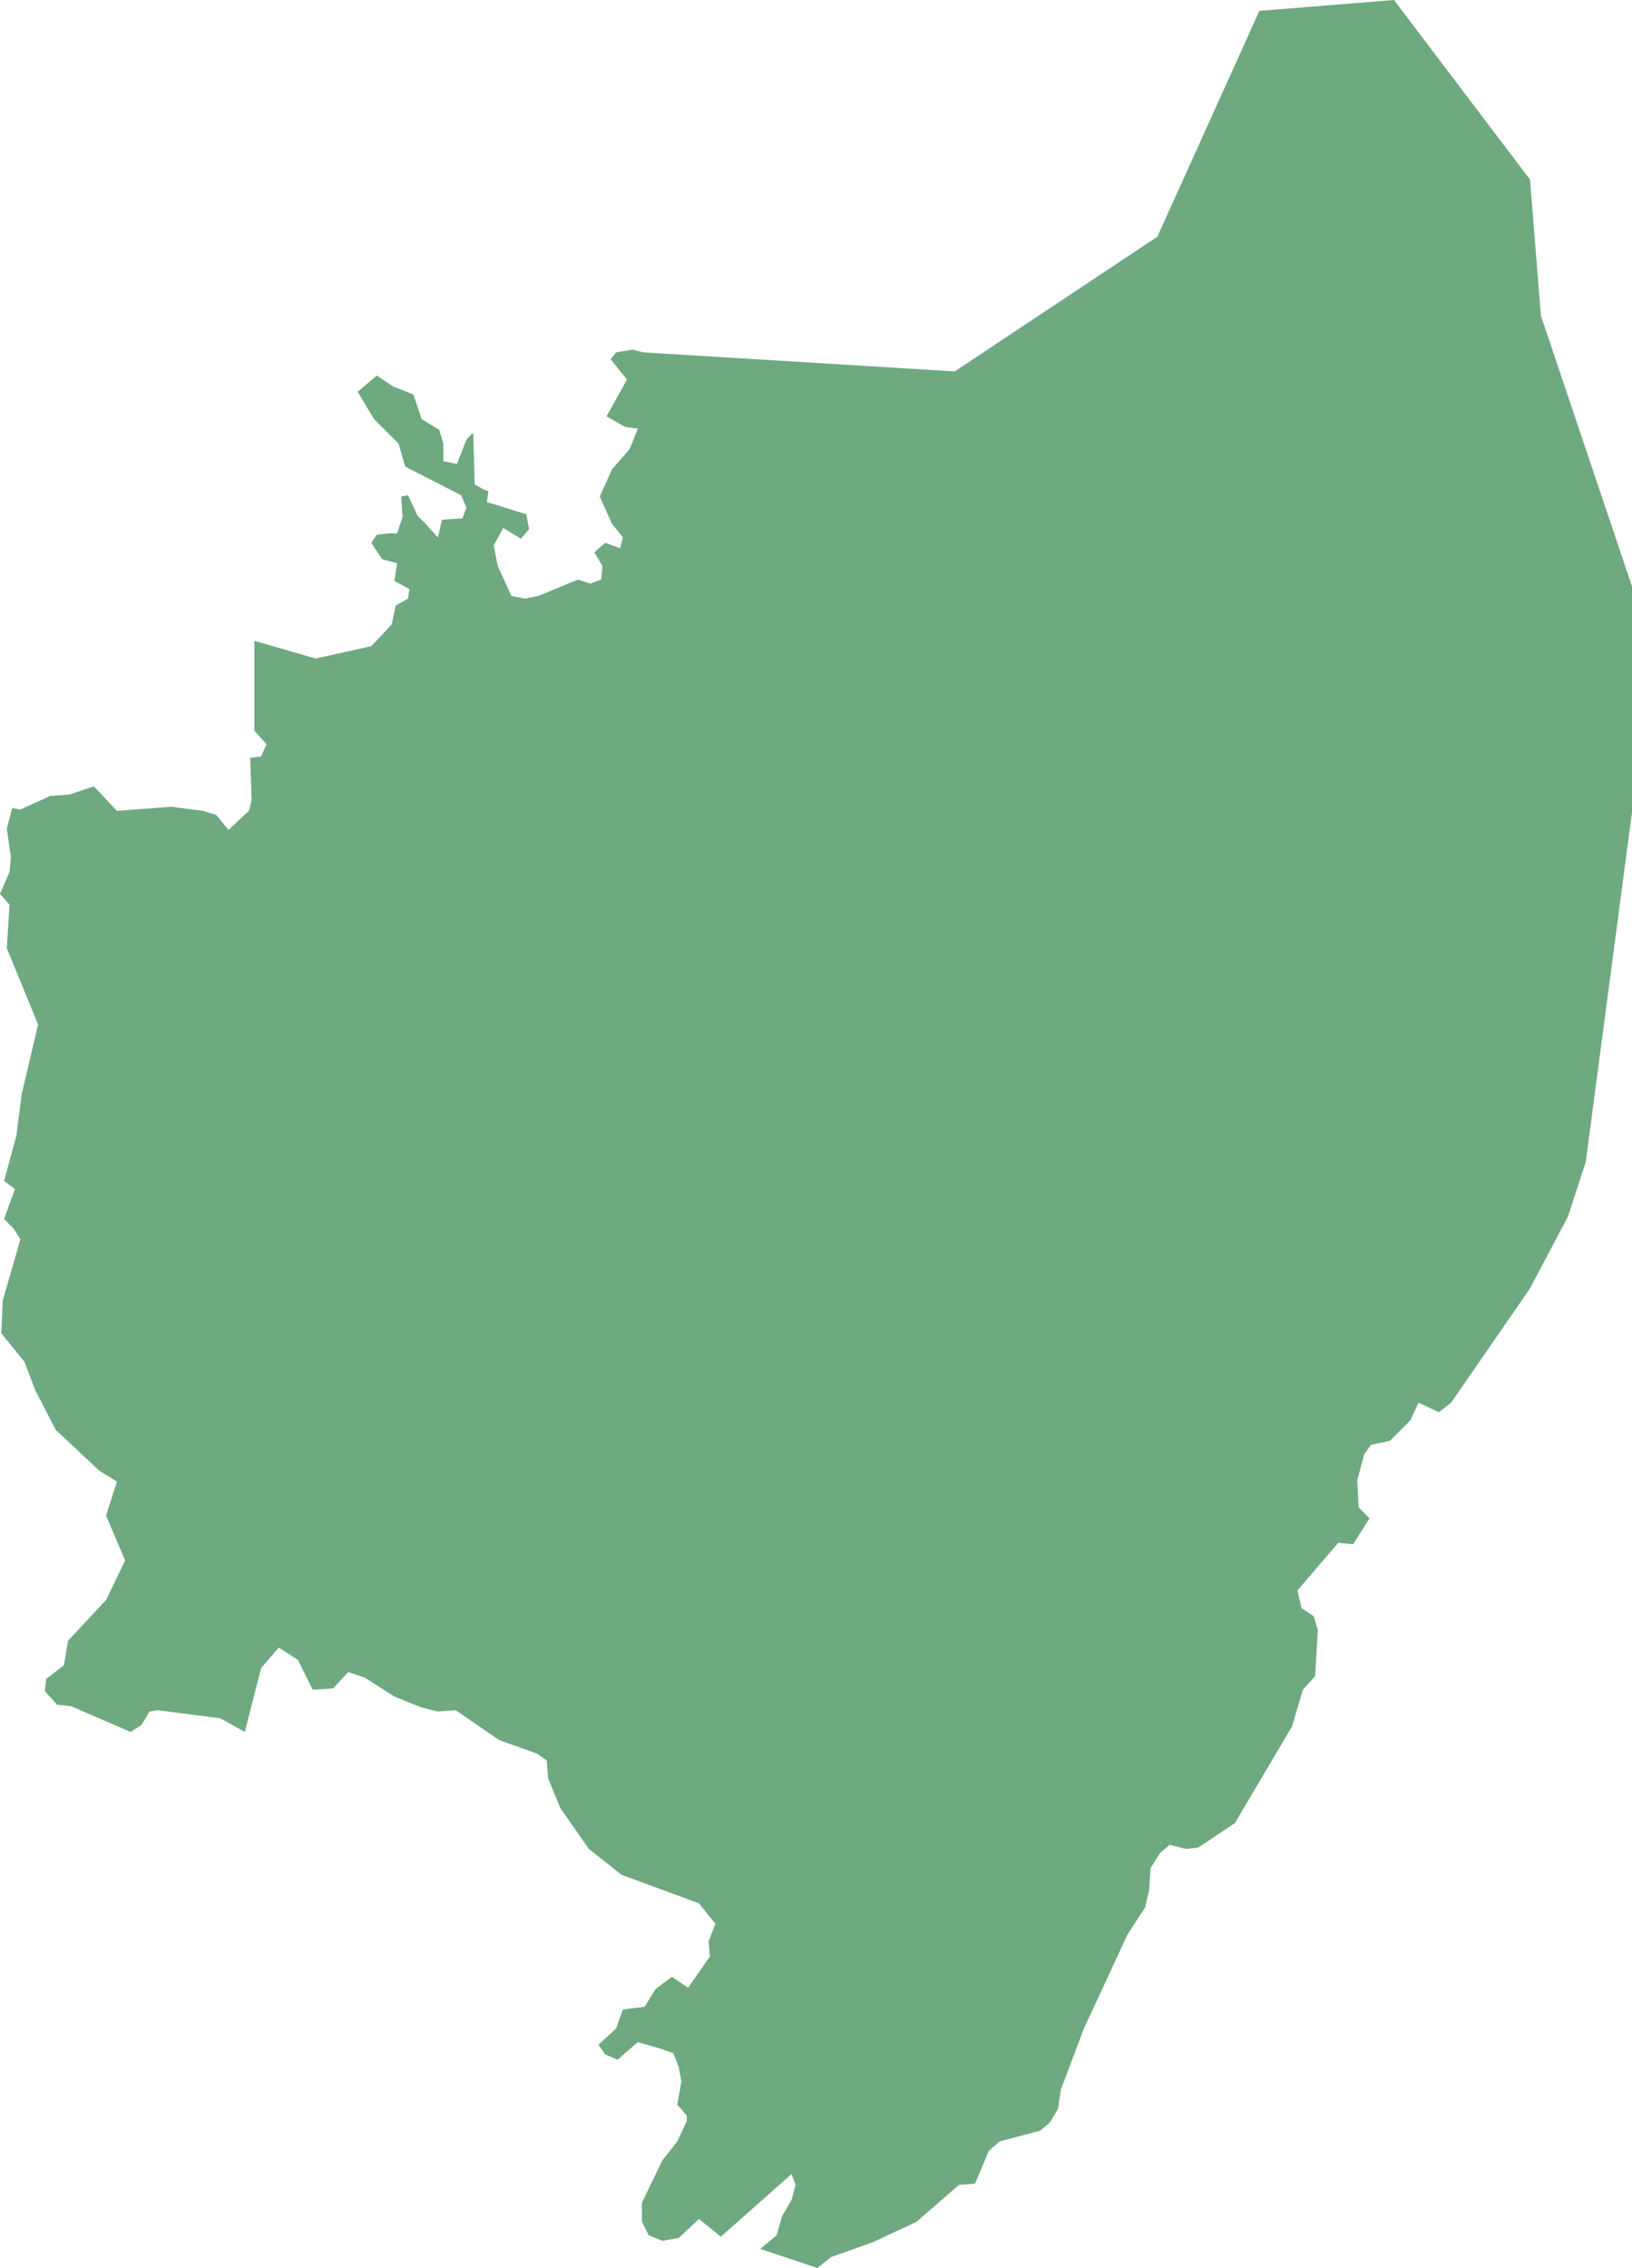 <?xml version="1.0" encoding="UTF-8"?>
<!DOCTYPE svg PUBLIC "-//W3C//DTD SVG 1.1//EN" "http://www.w3.org/Graphics/SVG/1.1/DTD/svg11.dtd">
<!-- Creator: CorelDRAW -->
<svg xmlns="http://www.w3.org/2000/svg" xml:space="preserve" width="100%" height="100%" style="shape-rendering:geometricPrecision; text-rendering:geometricPrecision; image-rendering:optimizeQuality; fill-rule:evenodd; clip-rule:evenodd"
viewBox="0 0 399962 555779"
 xmlns:xlink="http://www.w3.org/1999/xlink">
 <defs>
  <style type="text/css">
   <![CDATA[
    .fil0 {fill:#6EA97F}
   ]]>
  </style>
 </defs>
 <g id="Layer_x0020_1">
  <polygon class="fil0" points="388630,284724 384297,298060 374965,315730 355633,343736 352633,346070 347634,343736 345634,348070 340635,353071 335969,354072 334302,356406 332635,362740 332969,369408 335635,372075 331635,378410 327969,378076 317970,389745 318970,394080 321970,396080 322970,399414 322303,410750 319303,414084 316637,423085 302638,446757 293639,452758 290639,453092 286640,452091 284307,454092 281974,457759 281640,463094 280640,467428 276307,474096 265642,497100 259976,512104 259309,516771 257309,520105 254976,522106 244977,524773 242311,527106 238978,535108 234978,535441 224646,544443 213980,549444 203648,553112 200315,555779 186316,551111 190315,547777 191649,543110 193982,539109 194982,535441 193982,532774 176650,548111 171317,543776 166318,548444 162318,549111 158985,547777 157319,544443 157319,539776 162318,529440 165985,524773 168318,519772 168318,518438 165985,515771 166984,510103 166318,506436 164985,503102 160985,501768 156319,500434 151319,504769 148319,503435 146653,501101 150986,497100 152652,492433 157985,491766 160652,487432 164651,484431 168651,487098 173984,479430 173650,475763 175317,471429 171317,466428 152319,459426 144320,453092 137320,443089 134321,435755 133987,431420 131654,429754 122322,426420 111656,419085 107323,419418 103324,418418 96657.9,415751 89325.2,411083 85325.6,409750 81659.1,413750 76659.4,414084 72993.3,406749 68327.2,403748 63994.1,408749 59994.5,424419 53994.9,421085 38663,419085 36663.4,419418 34663.4,422752 31997.2,424419 17331.9,418085 13998.8,417751 10999.2,414417 11332.3,411417 15665.4,408082 16665.4,402081 25997.6,392079 30663.8,382411 25997.6,371408 28664.2,363073 24331.1,360406 13665.4,350404 8666.14,340735 5999.61,333734 333.465,326733 666.929,318731 4999.61,303728 3333.07,301061 1000,298727 3666.54,291392 1000,289392 3999.61,278390 5333.07,268054 9332.68,251051 1666.54,232380 2333.46,221711 0,219044 2333.46,213710 2666.54,210043 1666.54,203041 3000,198040 4999.61,198374 12332.3,195039 16998.4,194706 22998,192706 28664.2,198707 41996.1,197707 49662.2,198707 52995.3,199707 55994.9,203374 60994.5,198707 61661,196040 61327.6,185704 63994.1,185371 65327.2,182370 62327.6,179036 62327.6,157032 77326.4,161366 90991.7,158365 95990.9,153031 96990.9,148363 99990.6,146696 100324,144363 96657.9,142362 97324.4,138028 93657.9,137028 90991.7,133027 92324.8,131027 95324.4,130693 97324.4,130693 98657.5,126693 98324,121691 99990.6,121358 102324,126359 103990,128026 107323,131693 108323,127359 113323,127026 114323,124359 112989,121358 99324,114357 97657.5,108689 91658.3,102687 87658.7,96019.7 92324.8,92018.9 96324.4,94685.8 101324,96686.2 103324,102687 107657,105355 108657,108689 108657,113023 111990,113690 114323,107689 115989,106022 116322,118691 118656,120024 119656,120358 119656,120691 119322,123025 128988,126026 129655,129693 127655,132027 123322,129359 120989,133694 121989,138695 125322,146030 128655,146696 131988,146030 139987,142696 141654,142029 143653,142696 144653,143029 147320,142029 147653,138695 145653,135361 148319,133027 151986,134361 152652,131693 149986,128359 146986,121691 149986,115023 154319,110022 156319,105021 153319,104688 148653,102021 153652,93018.9 149653,88017.7 150986,86350.8 154985,85684.3 157652,86350.8 233978,91018.5 283640,58011.8 308638,2667.32 341635,0 374965,44009.1 377631,77349.2 399962,143696 399962,199040 "/>
 </g>
</svg>
